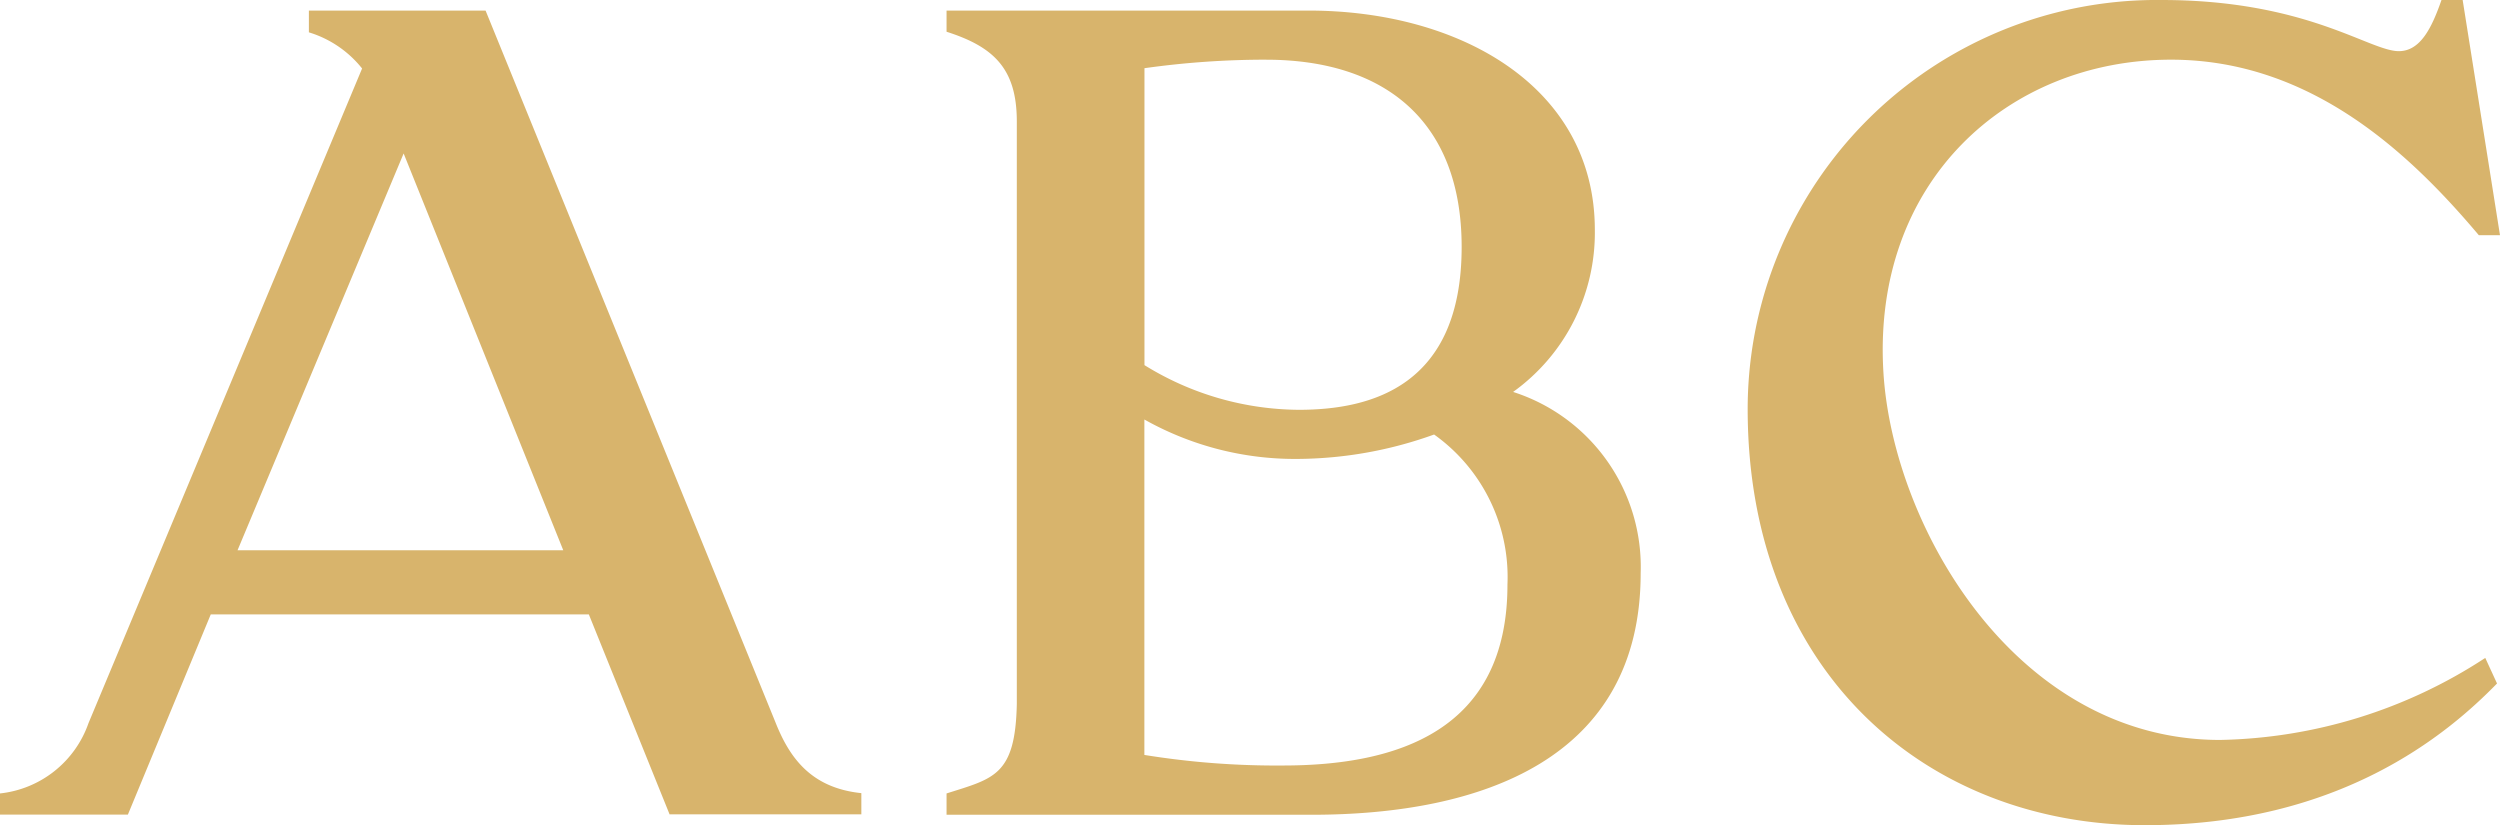 <?xml version="1.0" encoding="UTF-8"?> <svg xmlns="http://www.w3.org/2000/svg" width="135.227" height="44.636" viewBox="0 0 135.227 44.636"><path id="Trazado_361" data-name="Trazado 361" d="M129.756,2.767c1.161,0,1.781-1.256,2.306-2.767h1.145l2.019,12.721h-1.145c-3.689-4.373-9.048-9.493-16.649-9.493-8.809,0-16.22,6.583-15.552,16.983.541,8.348,7.2,19.813,18.207,19.813a27.063,27.063,0,0,0,14.343-4.437l.636,1.383c-2.7,2.767-8.523,7.665-19.05,7.665-11.7,0-21.483-8.189-21.483-22.517A22.136,22.136,0,0,1,116.908,0c7.887,0,11.242,2.767,12.848,2.767M55,6.567c0-2.878-1.272-4.039-3.8-4.85V.572H70.778c8.237,0,15.488,4.15,15.488,11.863A10.6,10.6,0,0,1,81.845,21.2a9.938,9.938,0,0,1,6.9,9.8c0,10.082-8.635,13.071-17.794,13.071H51.2V42.918c2.544-.811,3.721-.954,3.8-4.834ZM68.472,3.228a47.068,47.068,0,0,0-6.567.461V19.75a16.016,16.016,0,0,0,8.348,2.417c3.912,0,8.809-1.272,8.809-8.809,0-6.79-4.134-10.129-10.59-10.129m9.1,20.274a22.09,22.09,0,0,1-7.315,1.32A16.626,16.626,0,0,1,61.9,22.691V40.835a44.739,44.739,0,0,0,7.49.572c6.217,0,12.149-1.892,12.149-9.779A9.461,9.461,0,0,0,77.567,23.5M36.224,44.063,31.851,33.234H11.4L6.917,44.063H0V42.918a5.718,5.718,0,0,0,4.786-3.8l14.8-35.413a5.856,5.856,0,0,0-2.878-1.956V.572h9.557L41.932,39.038c.747,1.892,1.892,3.578,4.659,3.864v1.145H36.224Zm-23.375-14.3H30.467L21.833,8.3Z" fill="#d8b46c"></path></svg> 
